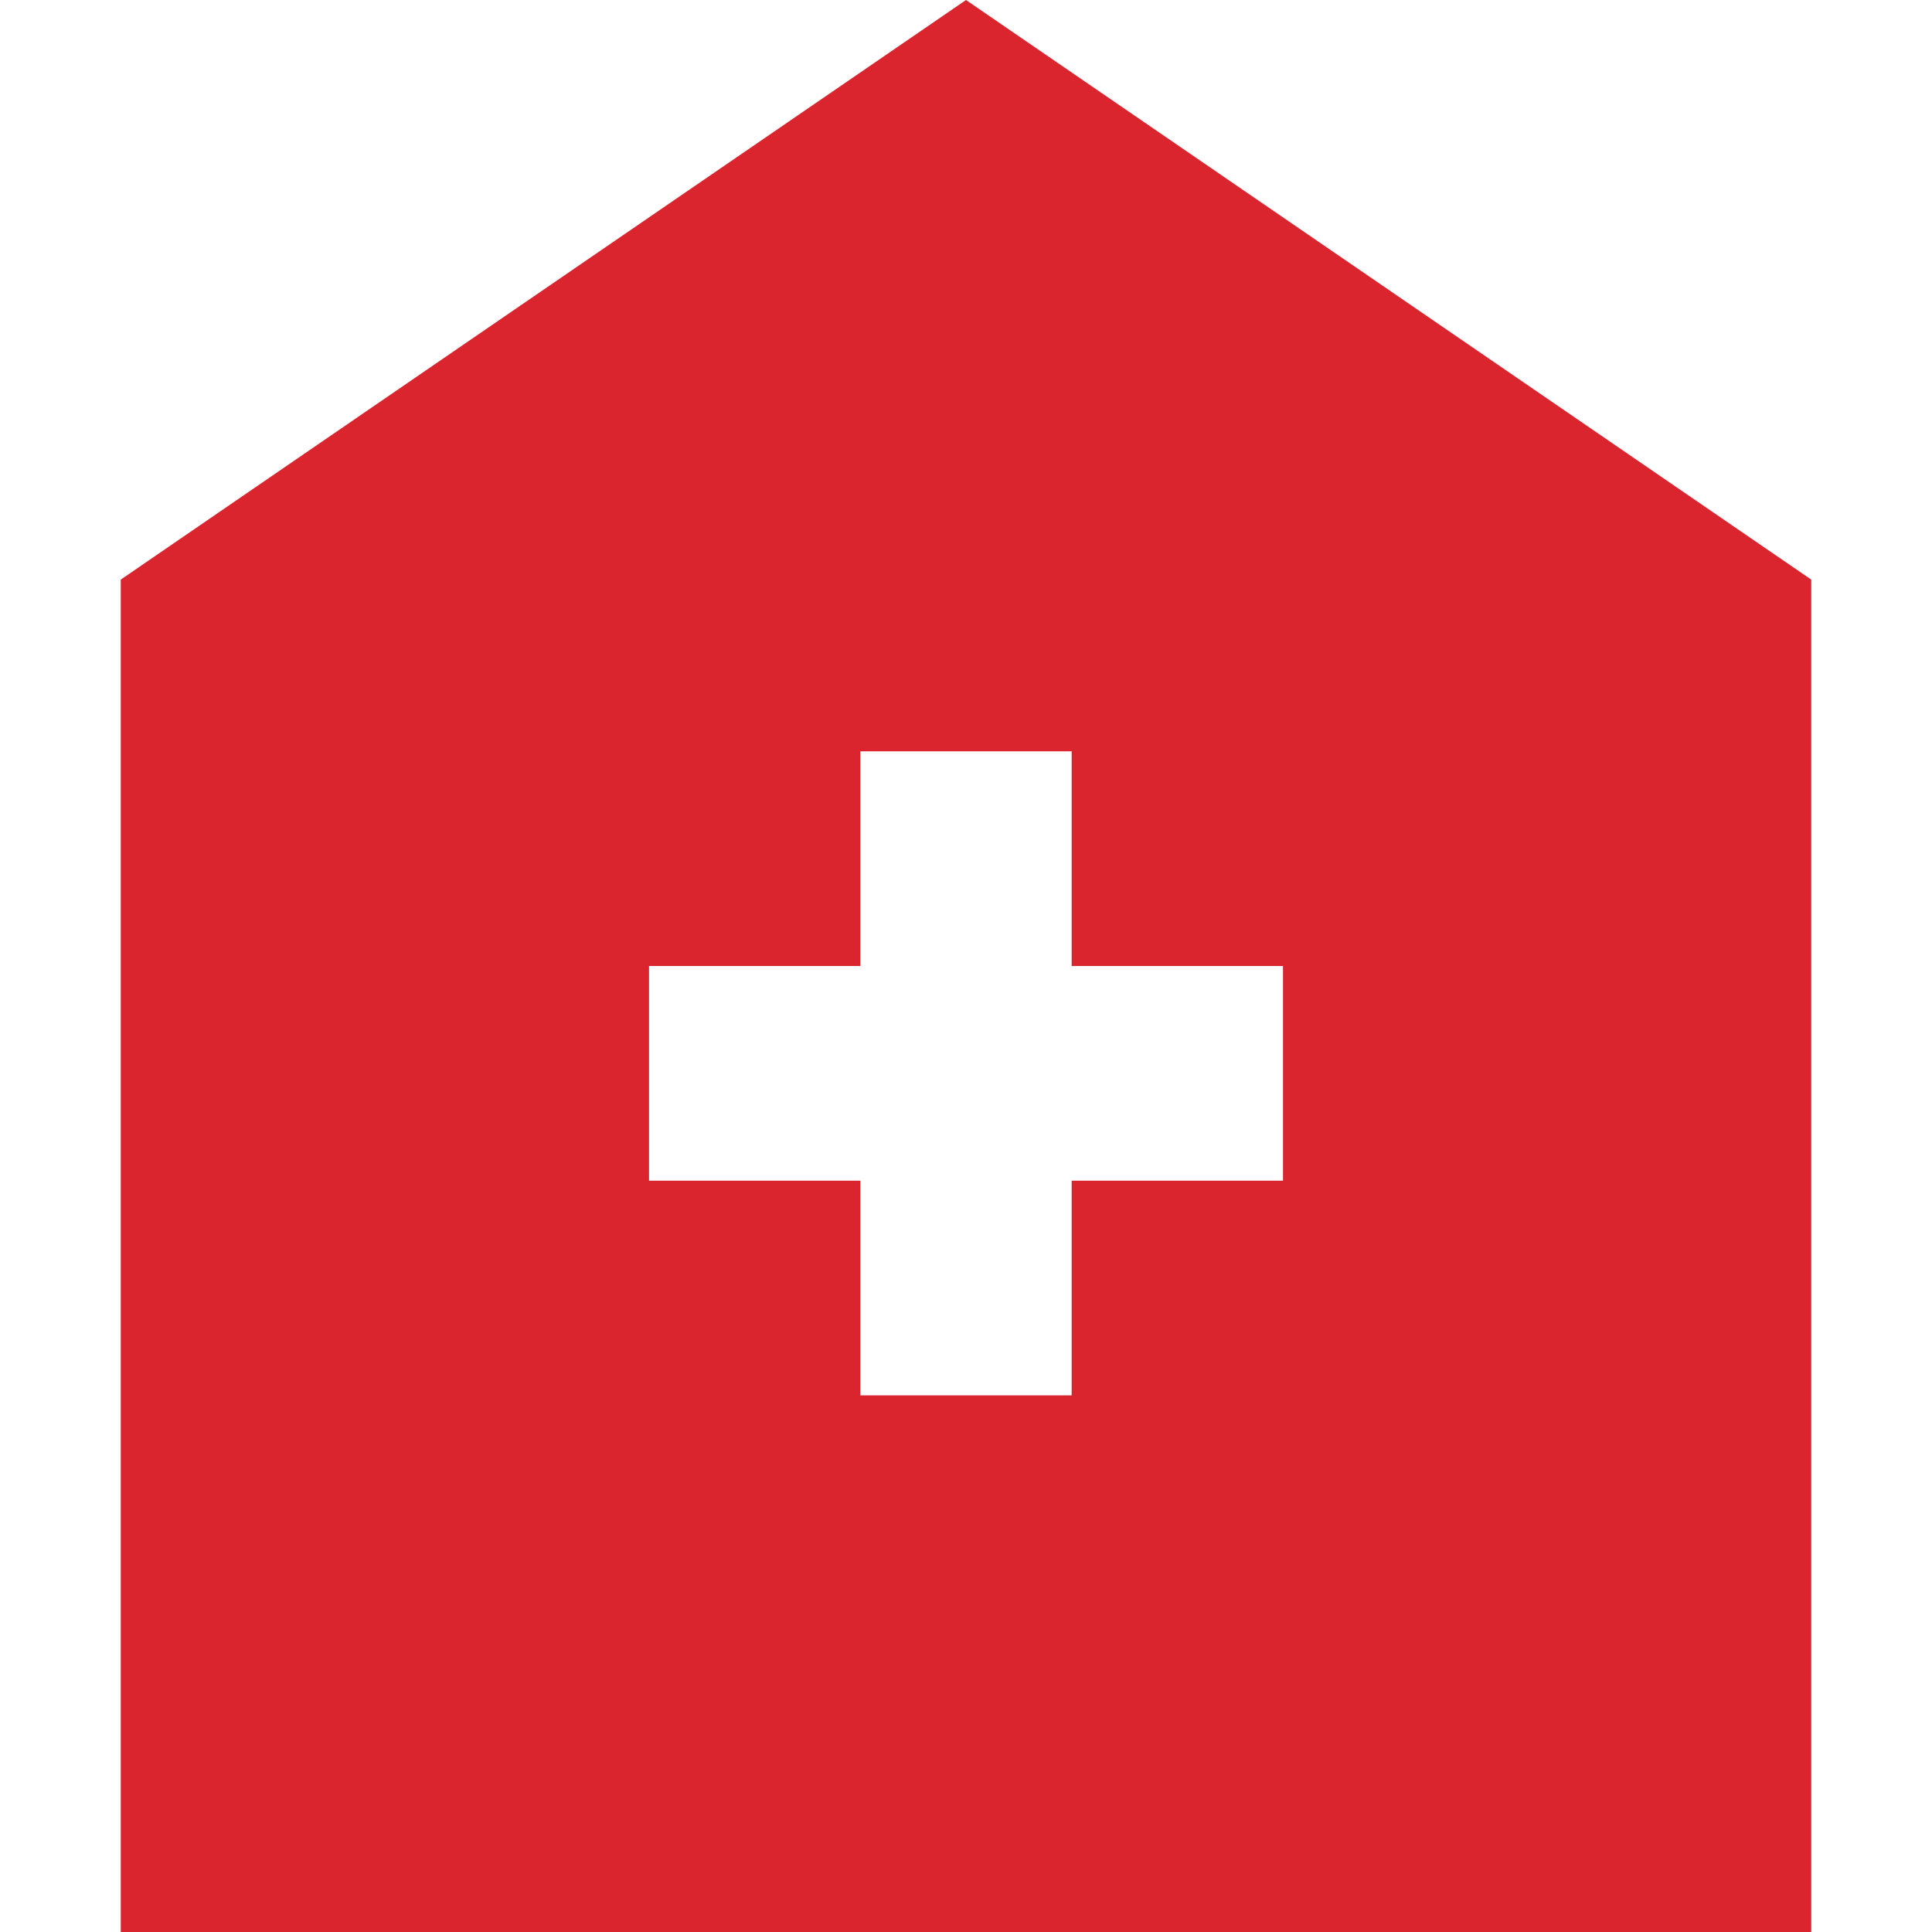 <svg width="16" height="16" viewBox="0 0 16 16" fill="none" xmlns="http://www.w3.org/2000/svg">
<path d="M8 0L1 4.8V16H15V4.8L8 0ZM10.625 9.778H8.875V11.556H7.125V9.778H5.375V8H7.125V6.222H8.875V8H10.625V9.778Z" fill="#DA252F"/>
</svg>
